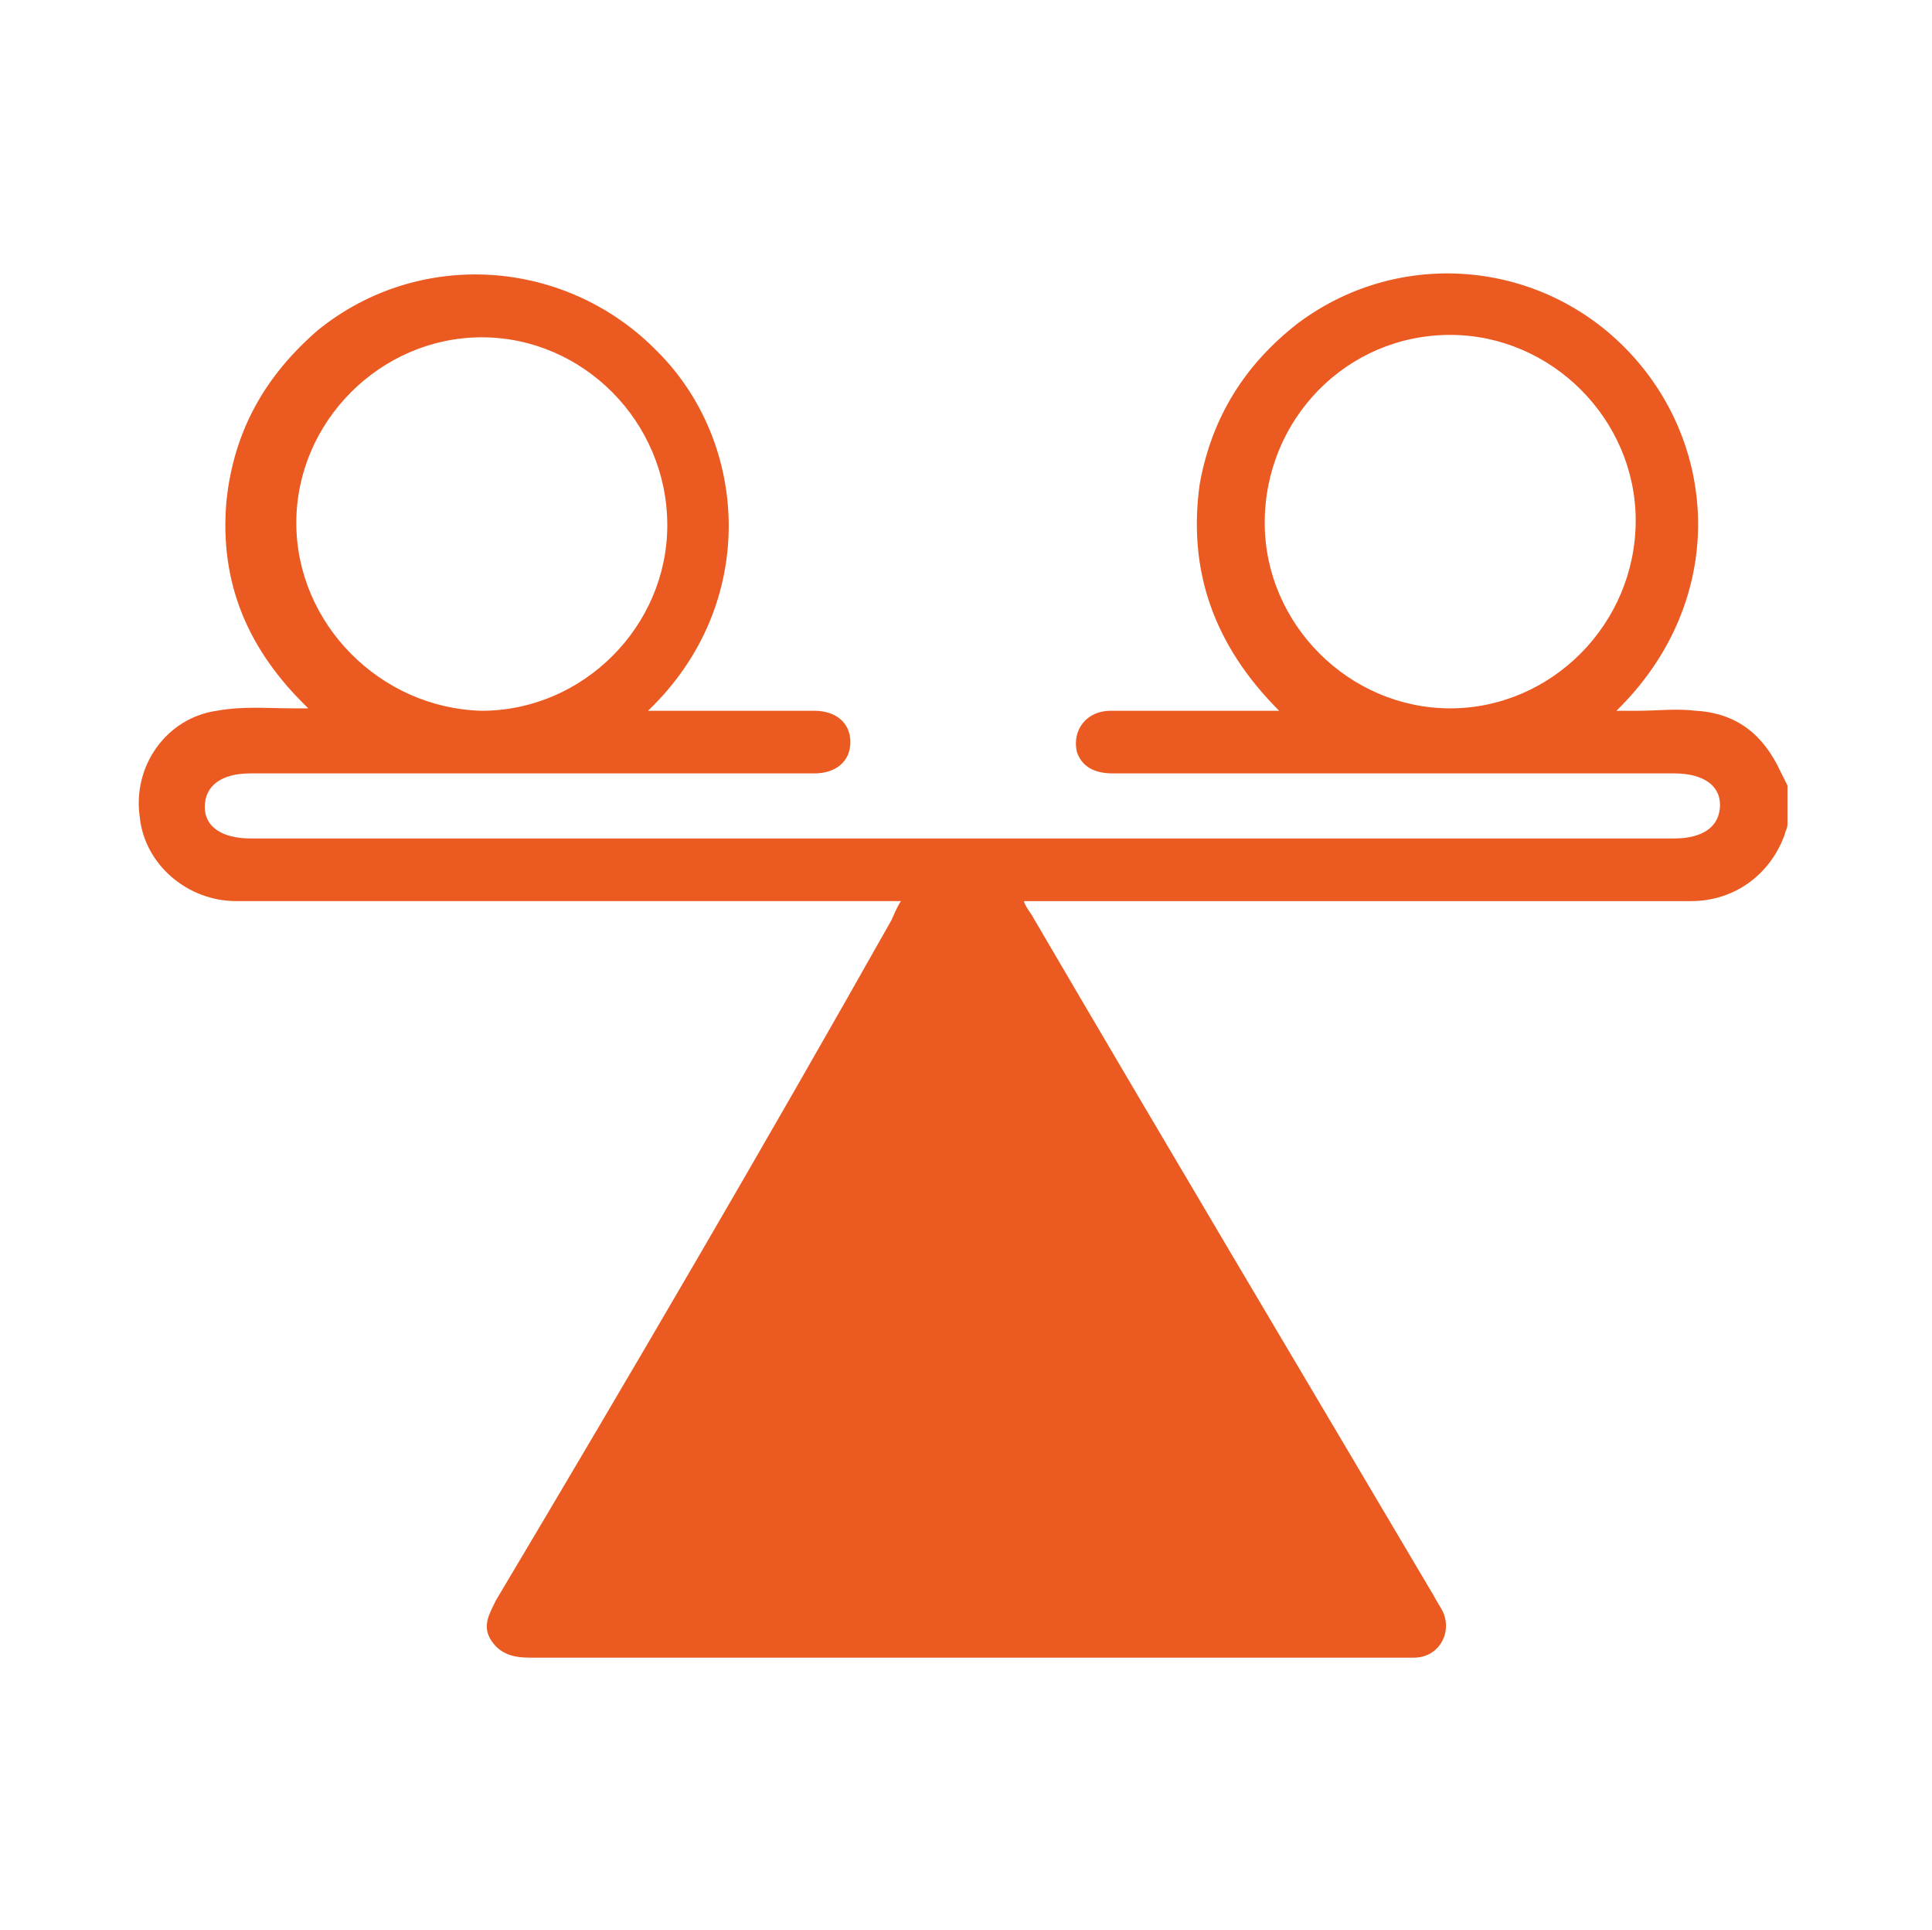 <?xml version="1.0" encoding="utf-8"?>
<!-- Generator: Adobe Illustrator 26.0.3, SVG Export Plug-In . SVG Version: 6.00 Build 0)  -->
<svg version="1.1" id="Слой_1" xmlns="http://www.w3.org/2000/svg" xmlns:xlink="http://www.w3.org/1999/xlink" x="0px" y="0px"
	 viewBox="0 0 80.2 80.1" style="enable-background:new 0 0 80.2 80.1;" xml:space="preserve">
<style type="text/css">
	.st0{fill:#EA5A21;}
</style>
<path class="st0" d="M73.9,32c-0.7-1.5-1.8-2.4-3.5-2.5c-0.8-0.1-1.6,0-2.4,0c-0.3,0-0.5,0-0.9,0c4.5-4.4,4.3-10.7,0.7-14.7
	c-3.6-4-9.6-4.6-13.9-1.4c-2.2,1.7-3.6,3.9-4.1,6.7c-0.5,3.6,0.6,6.7,3.3,9.4c-0.4,0-0.6,0-0.8,0c-2.1,0-4.1,0-6.2,0
	c-1,0-1.6,0.8-1.4,1.7c0.2,0.6,0.7,0.9,1.5,0.9c7.8,0,15.5,0,23.3,0c1.2,0,1.9,0.5,1.9,1.3c0,0.9-0.7,1.4-1.9,1.4
	c-19.7,0-39.4,0-59.1,0c-1.2,0-1.9-0.5-1.9-1.3c0-0.9,0.7-1.4,1.9-1.4c7.8,0,15.6,0,23.4,0c0.9,0,1.5-0.5,1.5-1.3s-0.6-1.3-1.5-1.3
	c-2.1,0-4.2,0-6.3,0c-0.2,0-0.4,0-0.6,0c4.6-4.4,4.2-11.1,0.4-14.9c-3.8-3.9-9.9-4.3-14.1-0.9c-2.2,1.9-3.5,4.2-3.8,7.1
	c-0.3,3.4,0.9,6.2,3.4,8.6c-0.3,0-0.4,0-0.6,0c-1.1,0-2.1-0.1-3.2,0.1c-2.1,0.3-3.5,2.3-3.2,4.4c0.2,2,2,3.5,4,3.5
	c8.9,0,17.9,0,26.8,0c0.3,0,0.5,0,0.8,0c-0.2,0.3-0.3,0.6-0.4,0.8C31.7,47.6,26.2,57,20.6,66.4c-0.3,0.6-0.6,1.1-0.2,1.7
	s1,0.7,1.6,0.7c12.1,0,24.1,0,36.2,0c0.2,0,0.3,0,0.5,0c1,0,1.6-1,1.2-1.9c-0.1-0.2-0.3-0.5-0.4-0.7C54,56.9,48.4,47.5,42.9,38.1
	c-0.1-0.2-0.3-0.4-0.4-0.7c0.4,0,0.6,0,0.9,0c8.9,0,17.8,0,26.8,0c1.8,0,3.3-1.1,3.9-2.8c0-0.1,0.1-0.2,0.1-0.4c0-0.5,0-1.1,0-1.6
	C74.1,32.4,74,32.2,73.9,32z M60.2,29.4c-4.2,0-7.7-3.5-7.7-7.7c0-4.3,3.4-7.8,7.7-7.8c4.2,0,7.7,3.5,7.7,7.7
	C67.9,25.9,64.4,29.4,60.2,29.4z M12.3,21.7c0-4.2,3.5-7.7,7.7-7.7s7.7,3.5,7.7,7.8c0,4.2-3.5,7.7-7.7,7.7
	C15.8,29.4,12.3,25.9,12.3,21.7z"/>
</svg>
